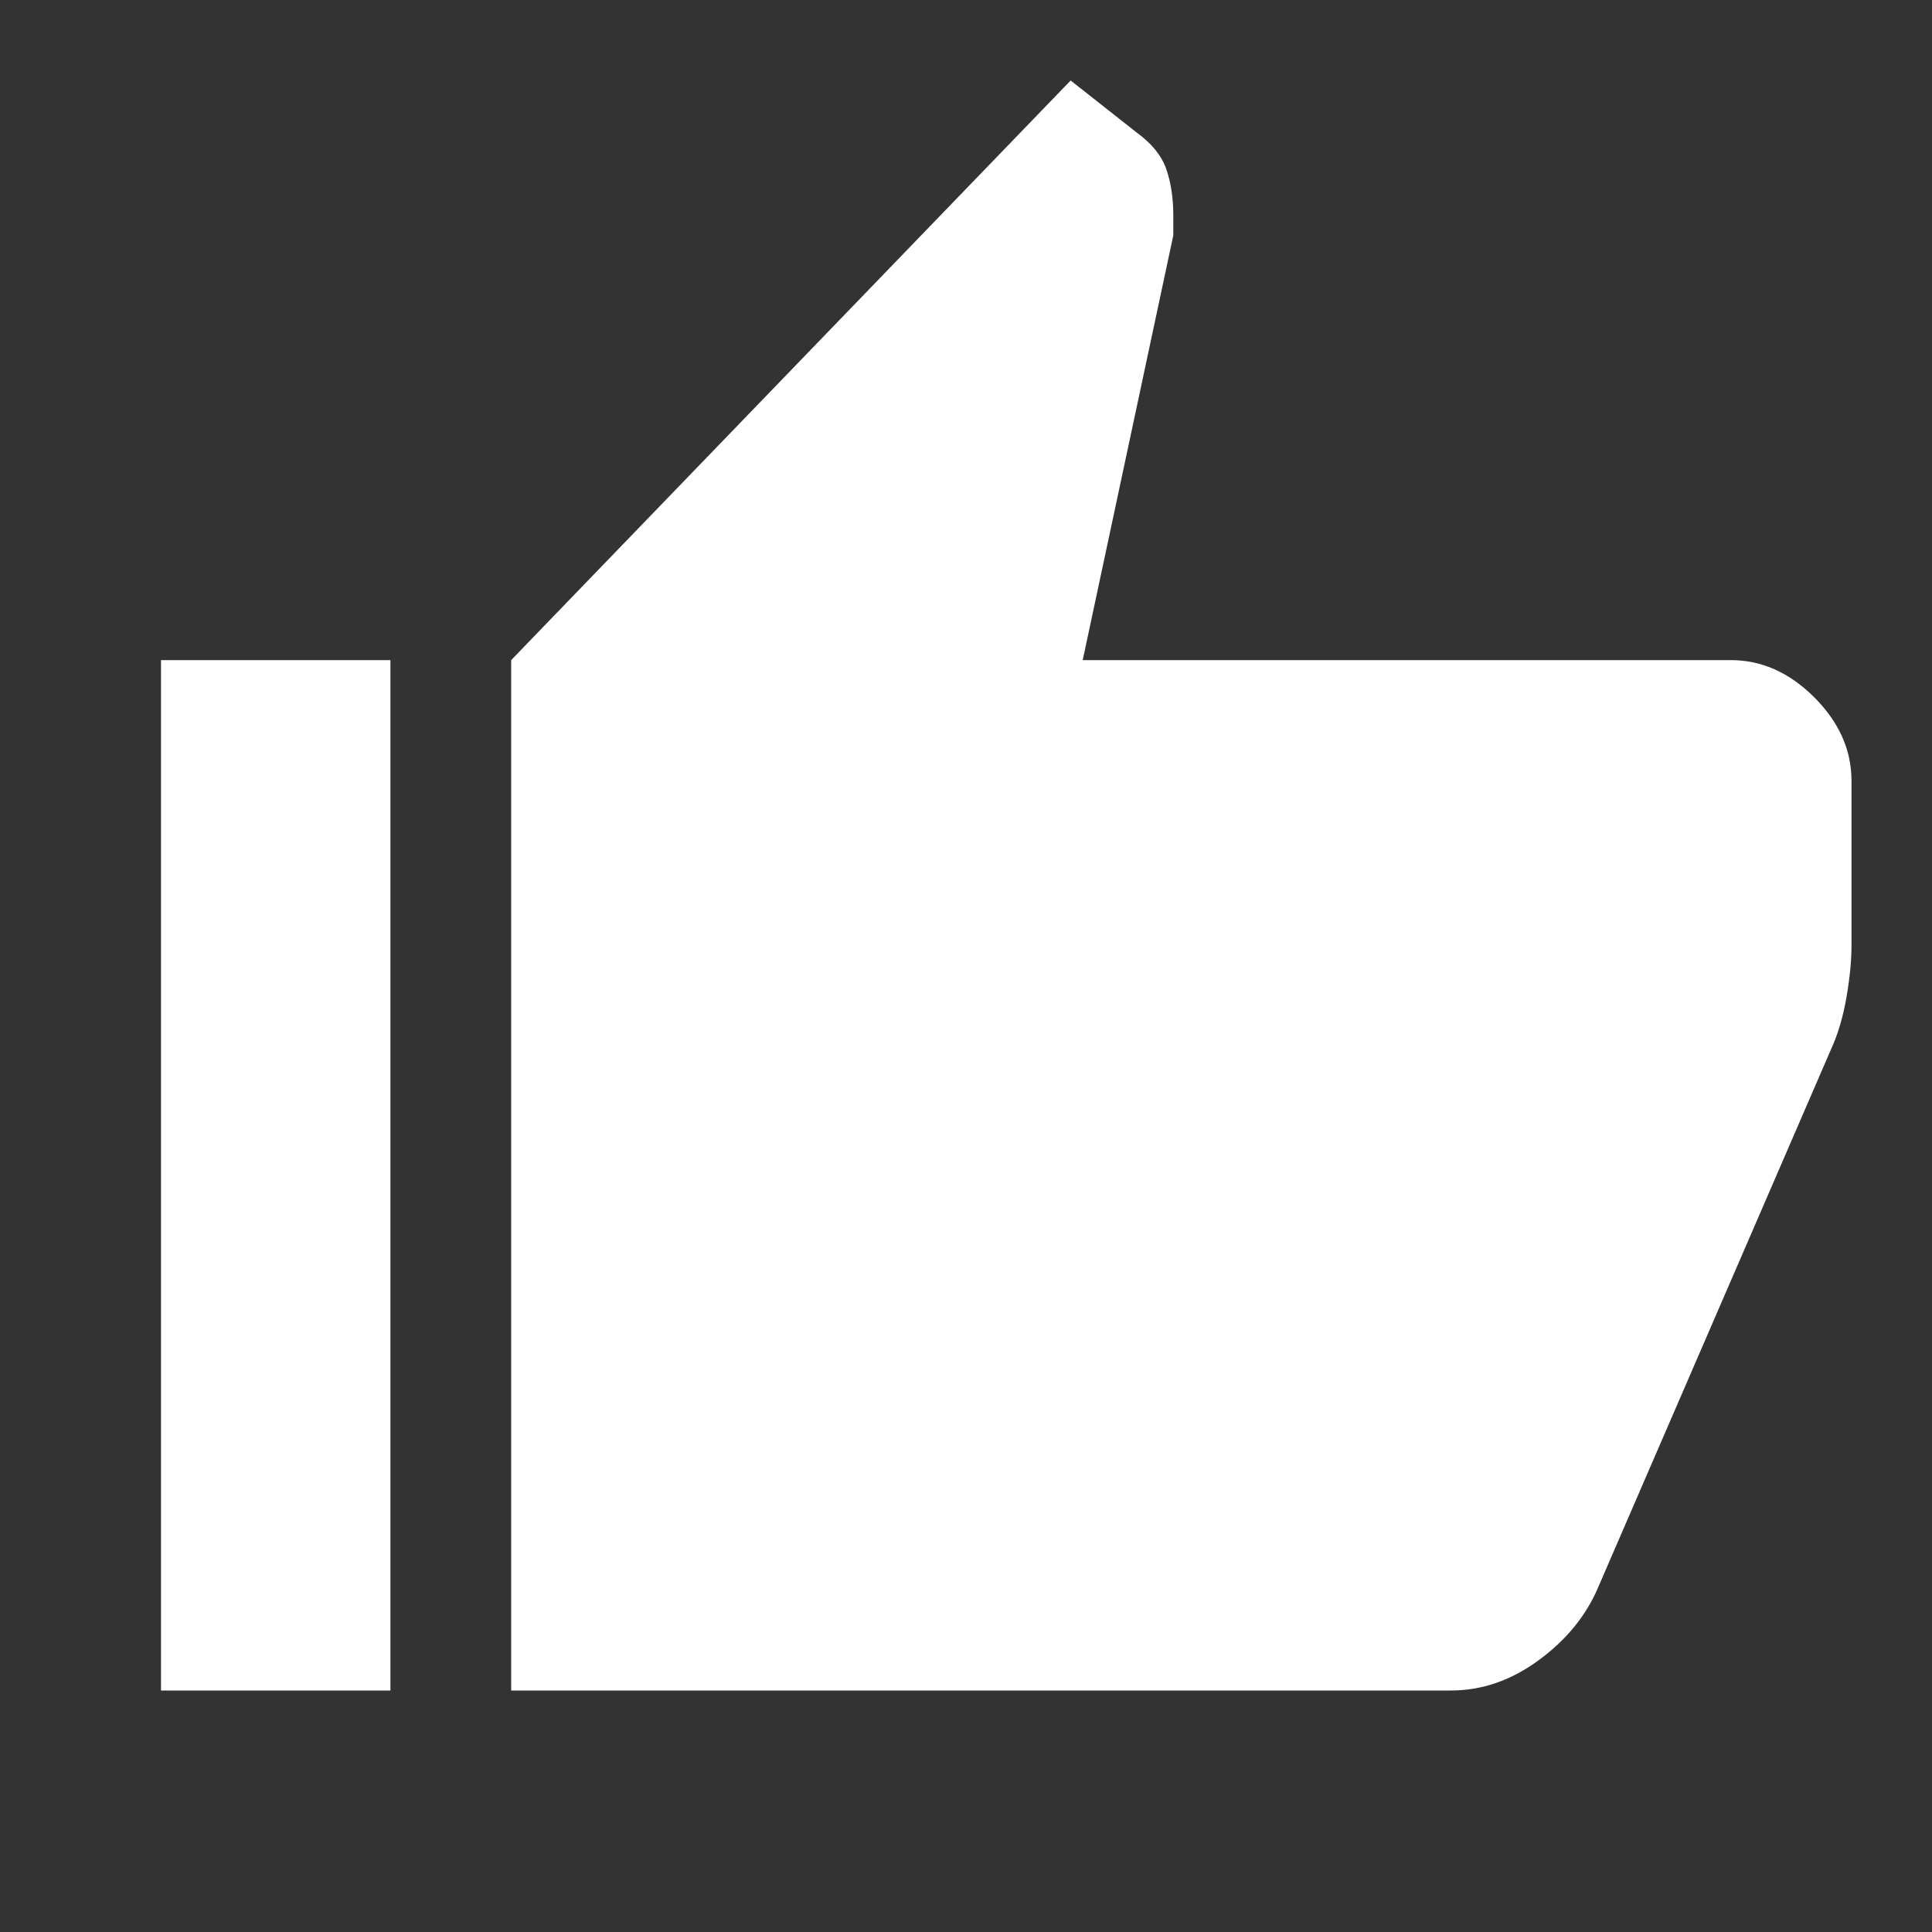 <svg xmlns="http://www.w3.org/2000/svg" height="48" viewBox="0 96 960 960" width="48"><rect x="0" y="96" width="960" height="960" fill="#333333" stroke="none"/><path d="M721 936H254V424l278-288 33 26q11 8 14.5 18t3.5 23v10l-45 211h322q23 0 41.5 18.5T920 484v82q0 11-2.5 25.5T910 617L794 885q-9 21-29.5 36T721 936ZM194 424v512H80V424h114Z" fill="#ffffff"/></svg>